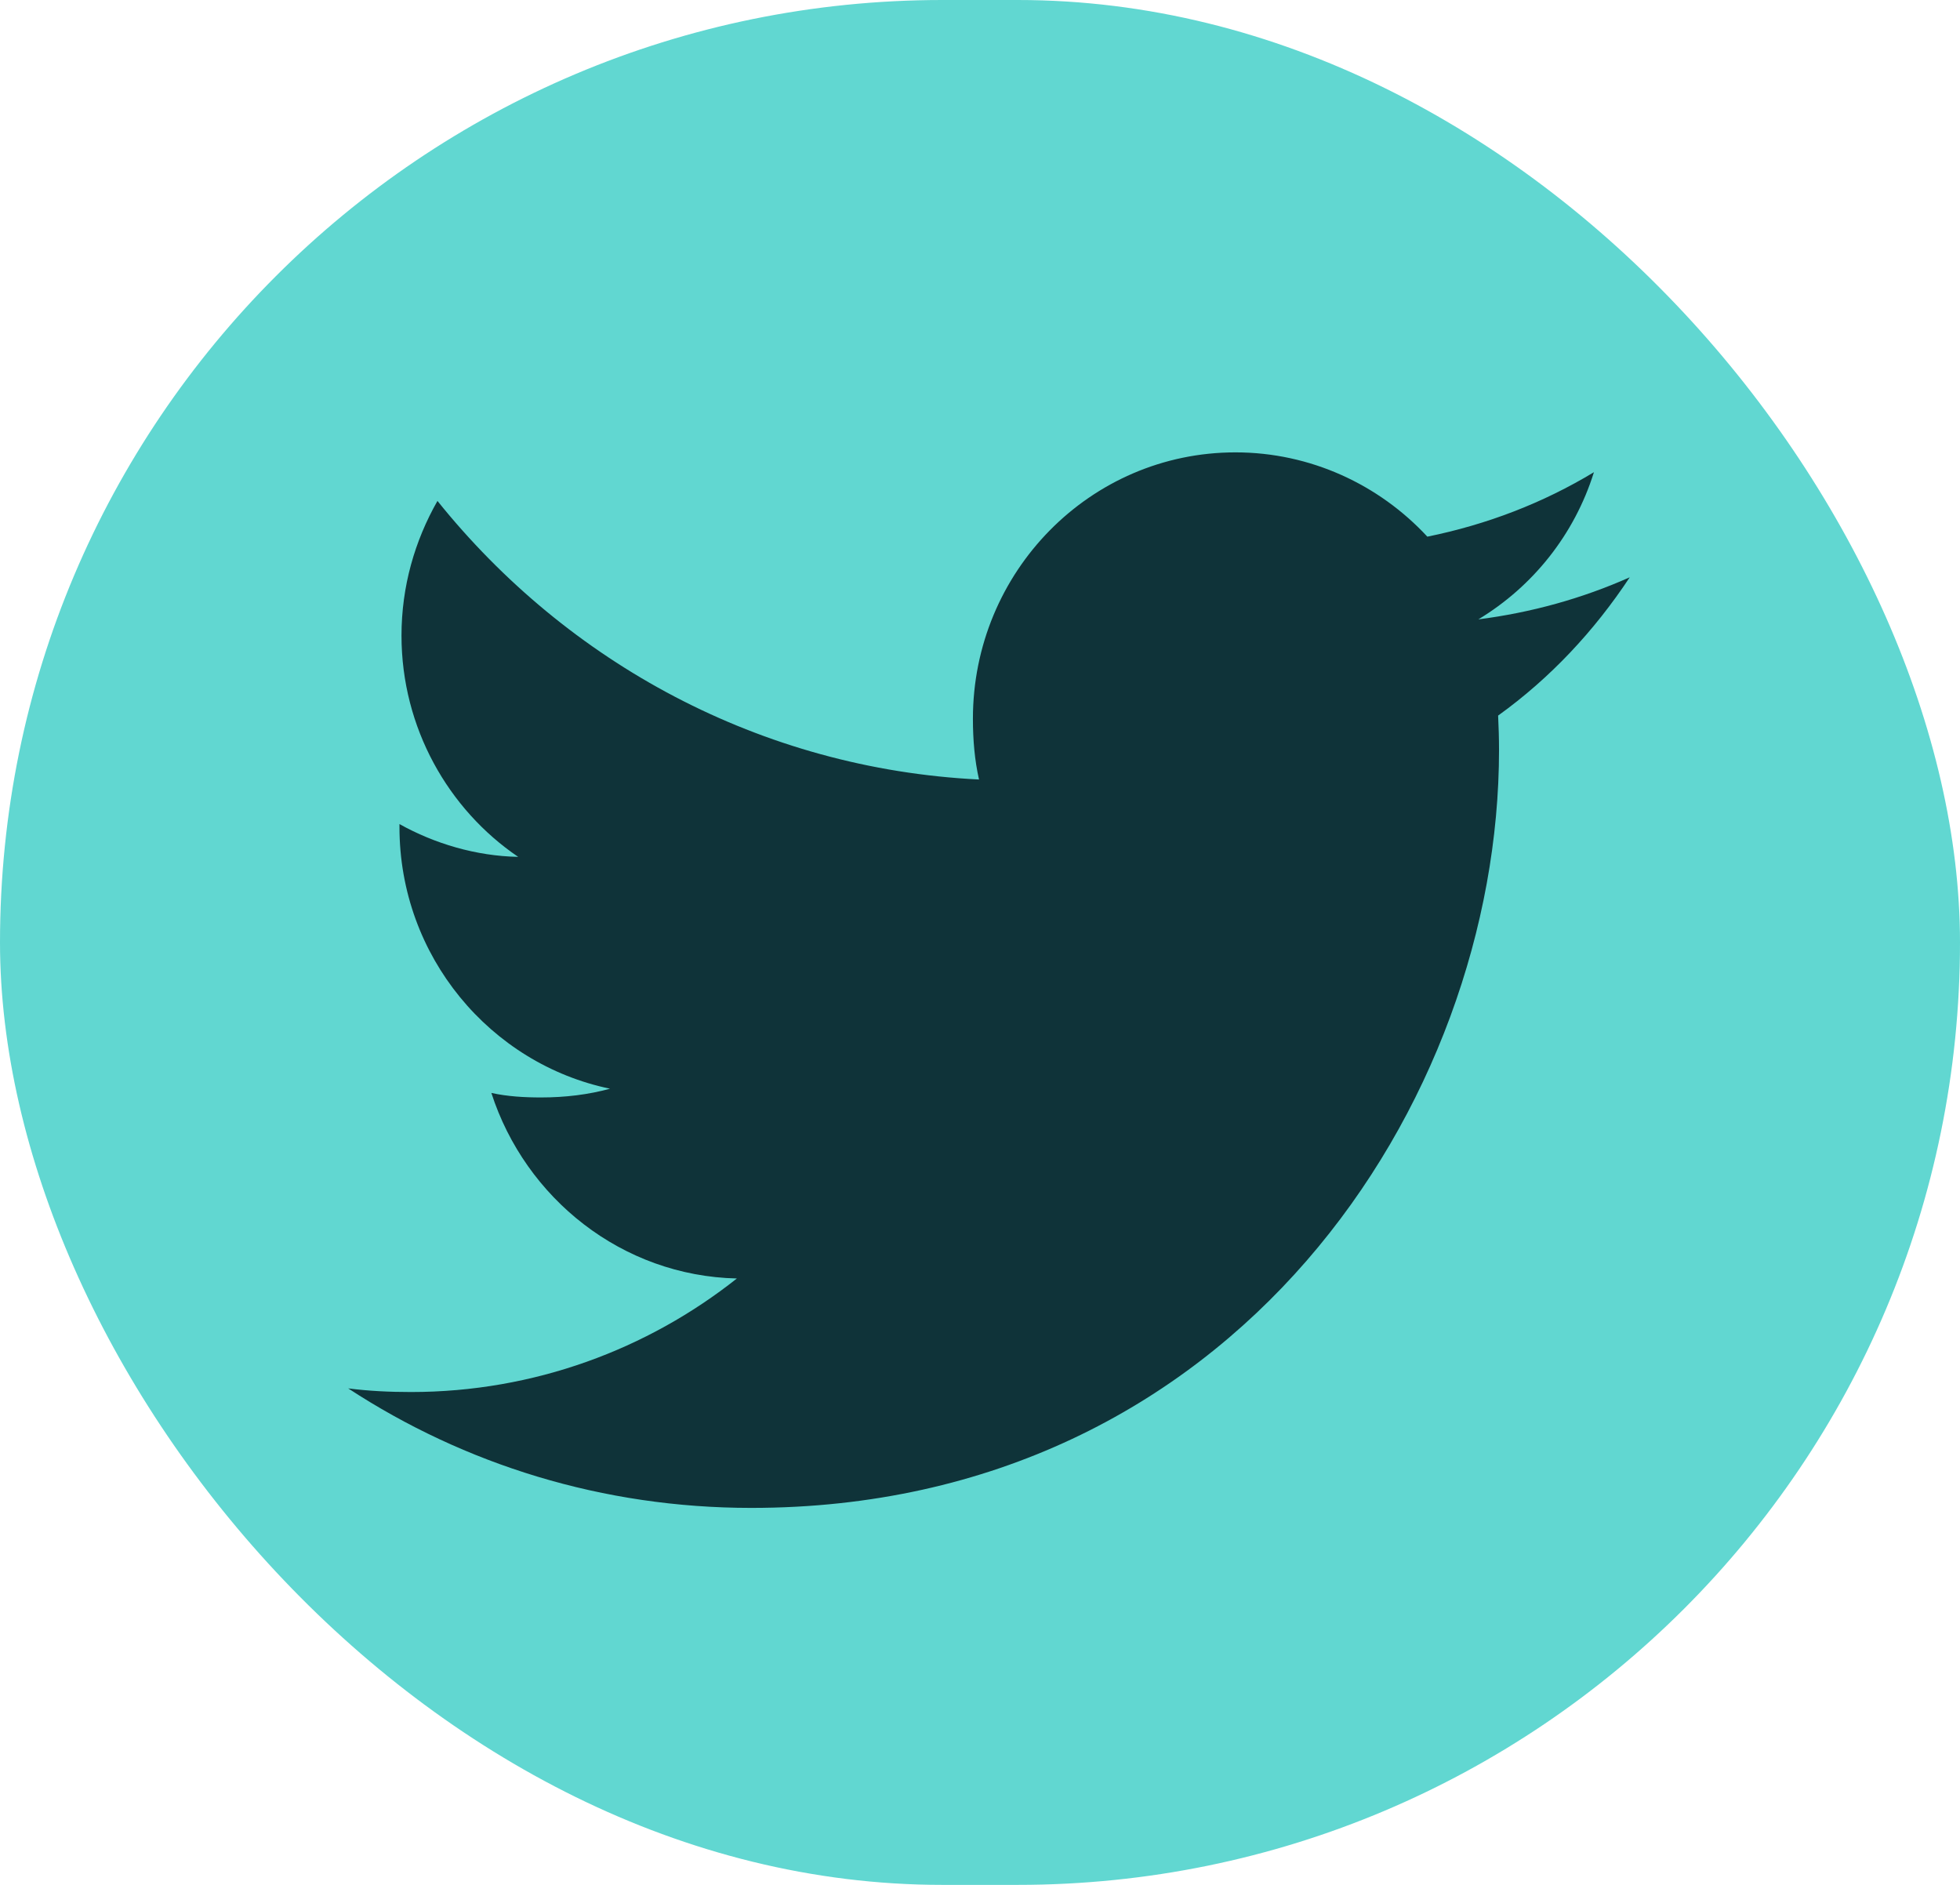 <?xml version="1.0" encoding="UTF-8"?>
<svg width="26px" height="25px" viewBox="0 0 26 25" version="1.1" xmlns="http://www.w3.org/2000/svg" xmlns:xlink="http://www.w3.org/1999/xlink">
    <title>Twitter@3x</title>
    <g id="Twitter" stroke="none" stroke-width="1" fill="none" fill-rule="evenodd">
        <g id="Group-4">
            <rect id="Rectangle-Copy-24" fill="#61D7D1" x="0" y="0" width="26" height="25" rx="12.5"></rect>
            <g id="twitter" transform="translate(4, 6)" fill="#0F3339" fill-rule="nonzero">
                <path d="M17.619,1.657 C16.987,1.938 16.314,2.125 15.611,2.215 C16.334,1.778 16.885,1.091 17.144,0.263 C16.471,0.67 15.727,0.957 14.934,1.118 C14.295,0.428 13.383,0 12.389,0 C10.459,0 8.906,1.587 8.906,3.533 C8.906,3.813 8.929,4.083 8.987,4.339 C6.089,4.196 3.525,2.788 1.803,0.644 C1.502,1.173 1.326,1.778 1.326,2.43 C1.326,3.653 1.948,4.737 2.874,5.365 C2.314,5.354 1.765,5.19 1.299,4.93 C1.299,4.941 1.299,4.955 1.299,4.969 C1.299,6.686 2.507,8.111 4.092,8.44 C3.808,8.518 3.499,8.556 3.178,8.556 C2.955,8.556 2.73,8.543 2.518,8.496 C2.97,9.895 4.251,10.923 5.775,10.957 C4.589,11.897 3.083,12.463 1.453,12.463 C1.168,12.463 0.894,12.45 0.619,12.415 C2.163,13.424 3.993,14 5.966,14 C12.379,14 15.885,8.615 15.885,3.948 C15.885,3.792 15.88,3.641 15.873,3.491 C16.564,2.994 17.146,2.372 17.619,1.657 Z" id="Path"></path>
            </g>
        </g>
    </g>
</svg>